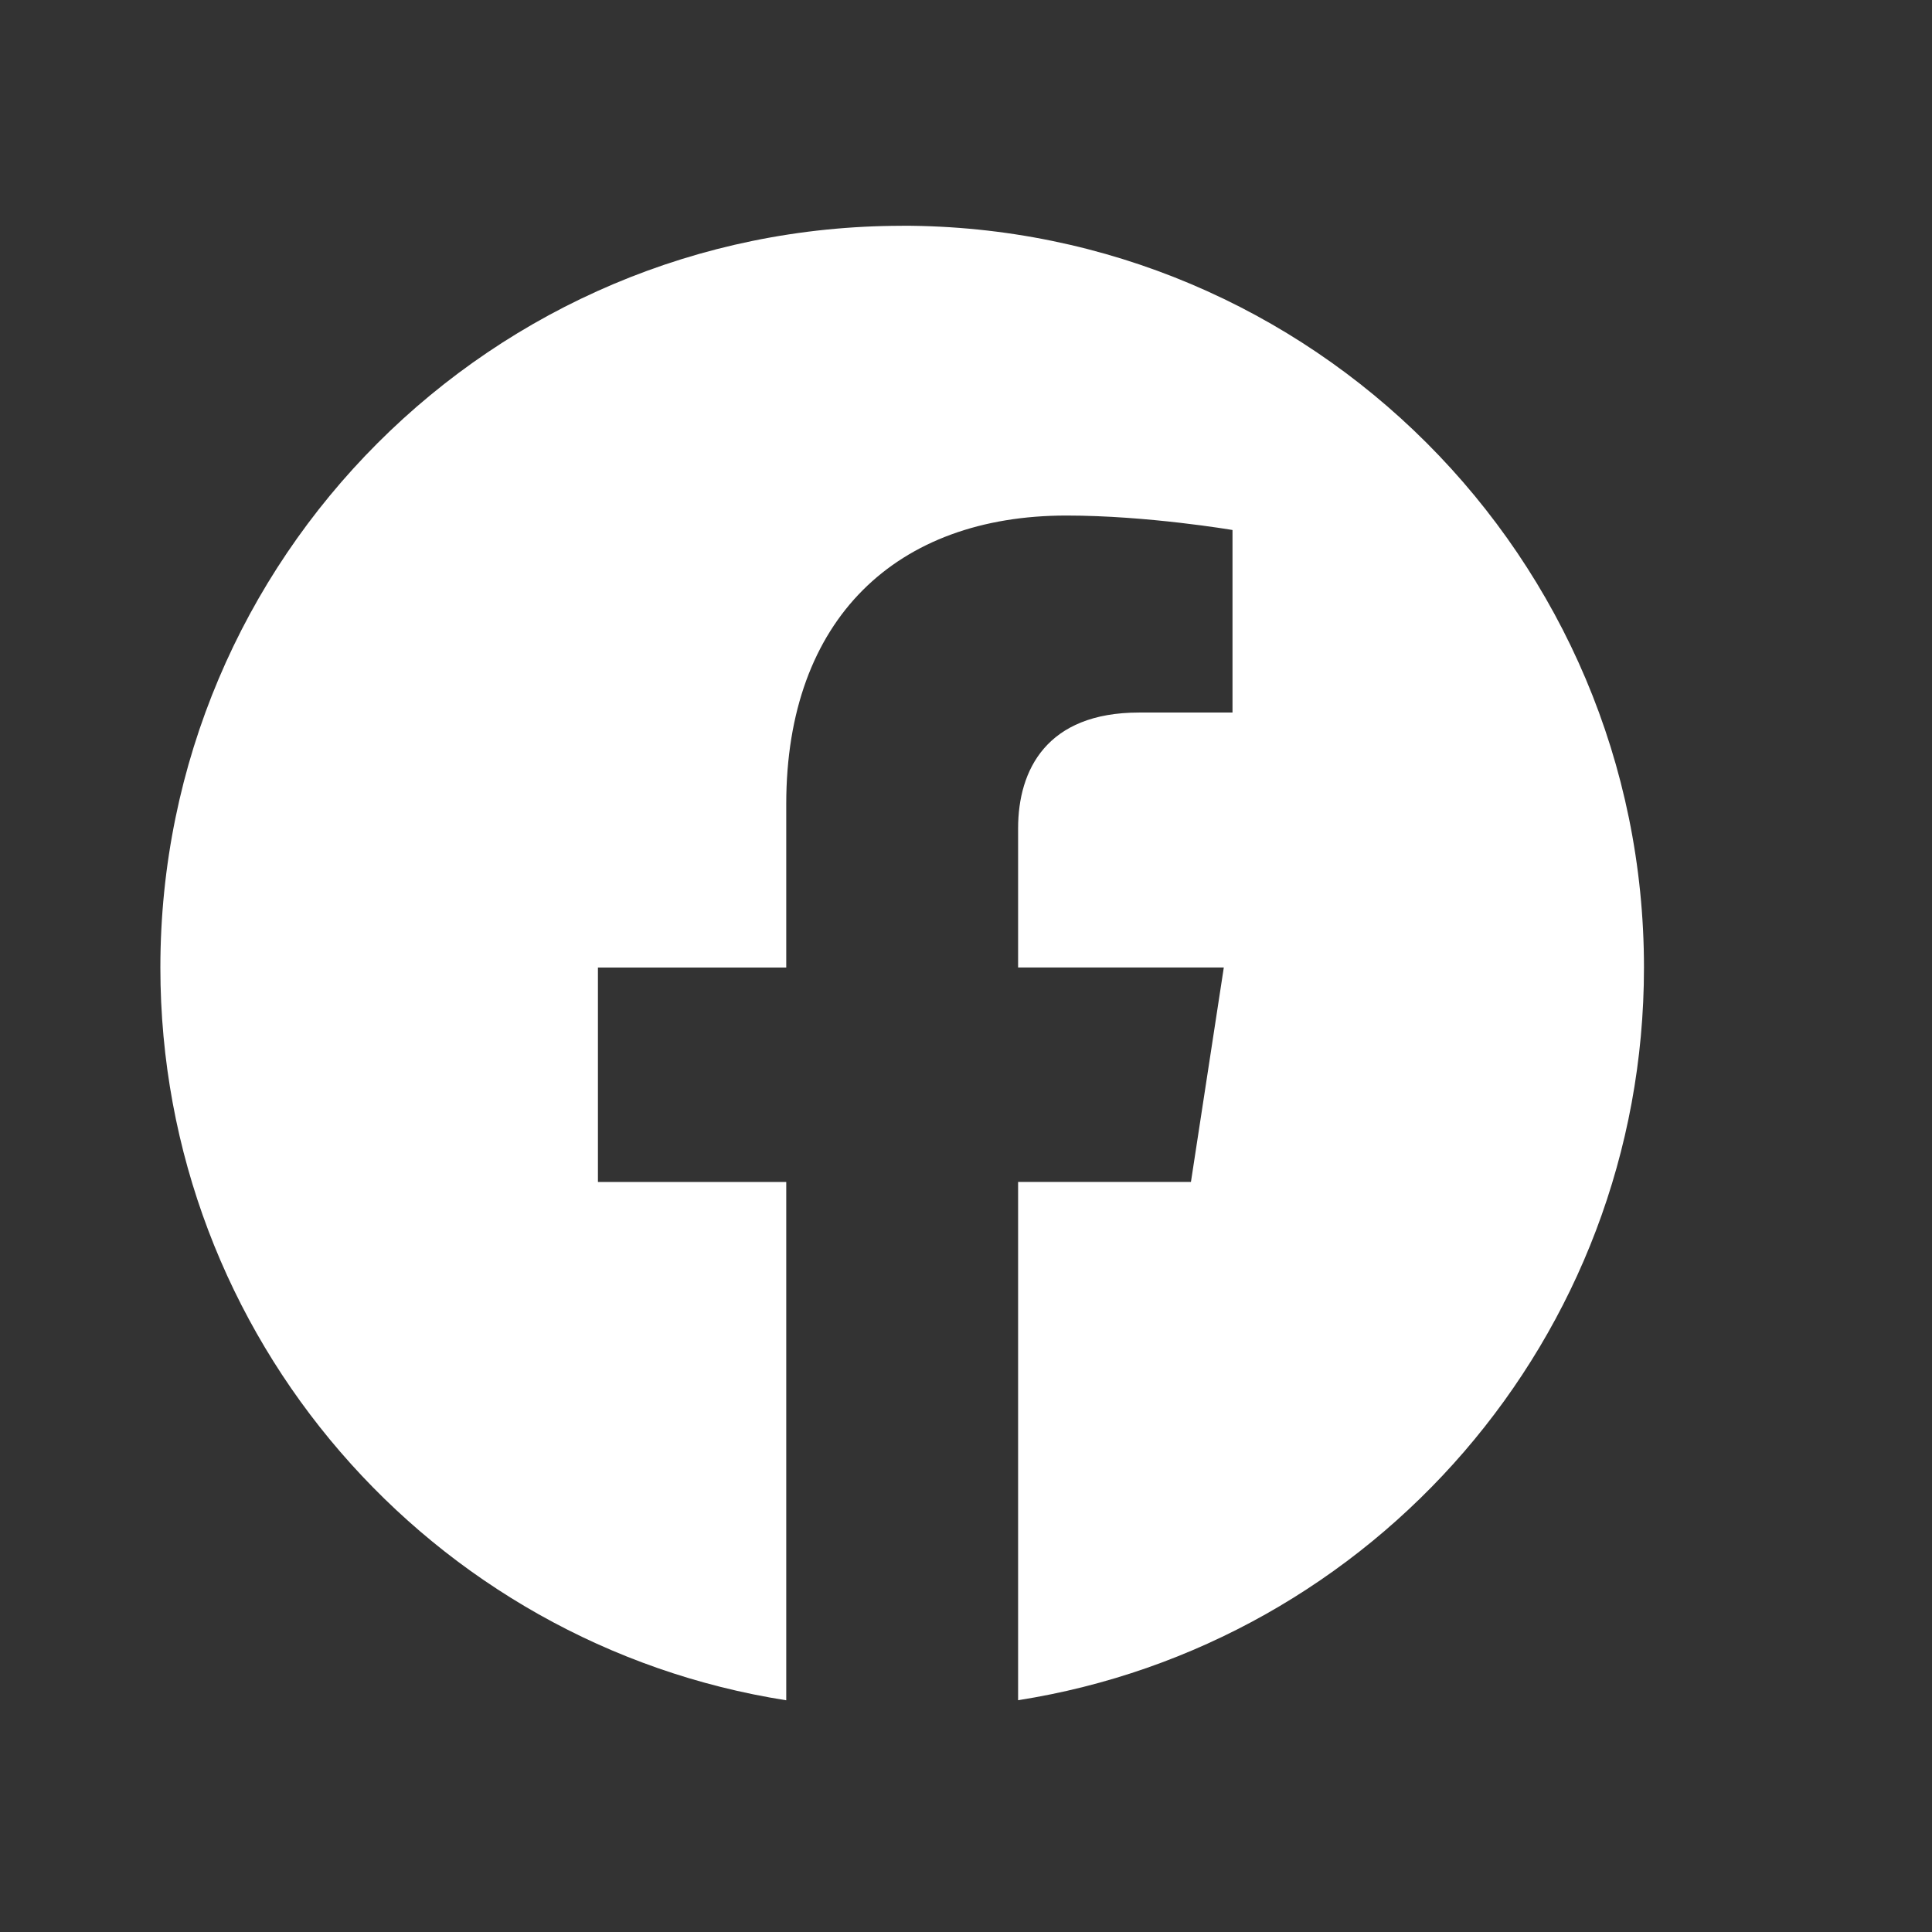 <?xml version="1.0" encoding="UTF-8"?>
<svg xmlns="http://www.w3.org/2000/svg" id="Graphic_Elements" data-name="Graphic Elements" viewBox="0 0 271.06 271.06">
  <rect x="0" y="0" width="271.06" height="271.06" fill="#333333" stroke="none"/>
  <defs>
    <style>
      .cls-1 {
        fill: #fff;
        stroke-width: 0px;
      }
    </style>
  </defs>
  <path class="cls-1" d="M126.57,31.68c-57.47,0-104.07,46.59-104.07,104.07,0,51.94,38.06,95,87.81,102.8v-72.72h-26.42v-30.08h26.42v-22.93c0-26.08,15.54-40.49,39.31-40.49,11.39,0,23.3,2.03,23.3,2.03v25.61h-13.12c-12.93,0-16.96,8.02-16.96,16.25v19.52h28.86l-4.61,30.08h-24.25v72.72c49.75-7.81,87.81-50.86,87.81-102.8,0-57.47-46.59-104.07-104.07-104.07Z"></path>
</svg>
